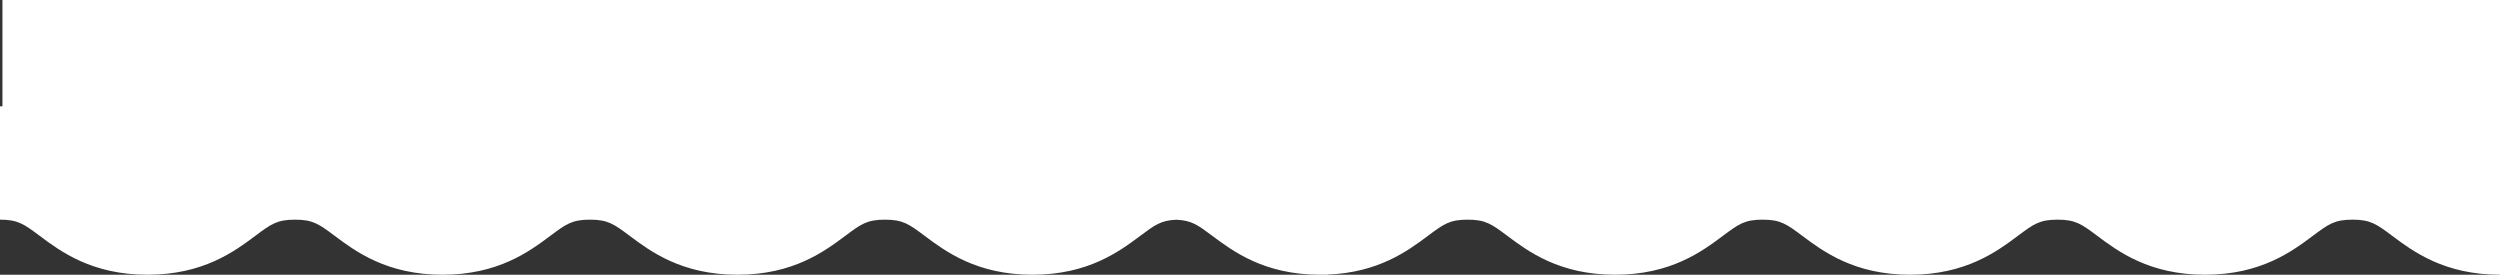 <?xml version="1.0" encoding="UTF-8"?><svg id="_レイヤー_2" xmlns="http://www.w3.org/2000/svg" viewBox="0 0 2051 225.39"><rect x="0" y="0" width="2051" height="225.39" fill="#333333" stroke="none"/><defs><style>.cls-1{fill:#fff;}</style></defs><g id="_レイヤー_1-2"><path class="cls-1" d="m32.68,193.56c16.98,12.68,42.63,31.84,88.33,31.84s71.35-19.16,88.33-31.84c13.01-9.71,17.87-13.35,32.68-13.35s19.67,3.63,32.67,13.35c16.98,12.68,42.63,31.84,88.33,31.84s71.35-19.16,88.33-31.84c13.01-9.71,17.87-13.35,32.67-13.35s19.67,3.63,32.67,13.35c16.97,12.68,42.63,31.84,88.33,31.84s71.35-19.16,88.33-31.84c13.01-9.71,17.87-13.35,32.67-13.35s19.67,3.63,32.67,13.35c16.97,12.68,42.63,31.84,88.33,31.84s71.35-19.16,88.32-31.84c12.08-9.02,17.15-12.8,29.67-13.29,12.53.49,17.59,4.27,29.68,13.29,16.98,12.68,42.63,31.84,88.33,31.84,1.01,0,2-.02,3-.04.99.02,1.98.04,3,.04v-.13c41.97-1.59,66.12-19.6,82.33-31.71,13.01-9.71,17.87-13.35,32.68-13.35s19.67,3.63,32.67,13.35c16.98,12.68,42.63,31.84,88.33,31.84s71.35-19.16,88.33-31.84c13.01-9.71,17.87-13.35,32.67-13.35s19.67,3.63,32.67,13.35c16.98,12.68,42.63,31.84,88.33,31.84s71.35-19.16,88.32-31.84c13.01-9.71,17.87-13.35,32.67-13.35s19.67,3.63,32.67,13.35c16.98,12.68,42.63,31.84,88.33,31.84s71.35-19.16,88.32-31.84c13-9.71,17.87-13.35,32.67-13.35s19.67,3.63,32.67,13.35c16.97,12.68,42.63,31.84,88.33,31.84V0H2v87.23c-.67,0-1.32-.03-2-.03v93c14.8,0,19.67,3.64,32.68,13.35Z"/></g></svg>